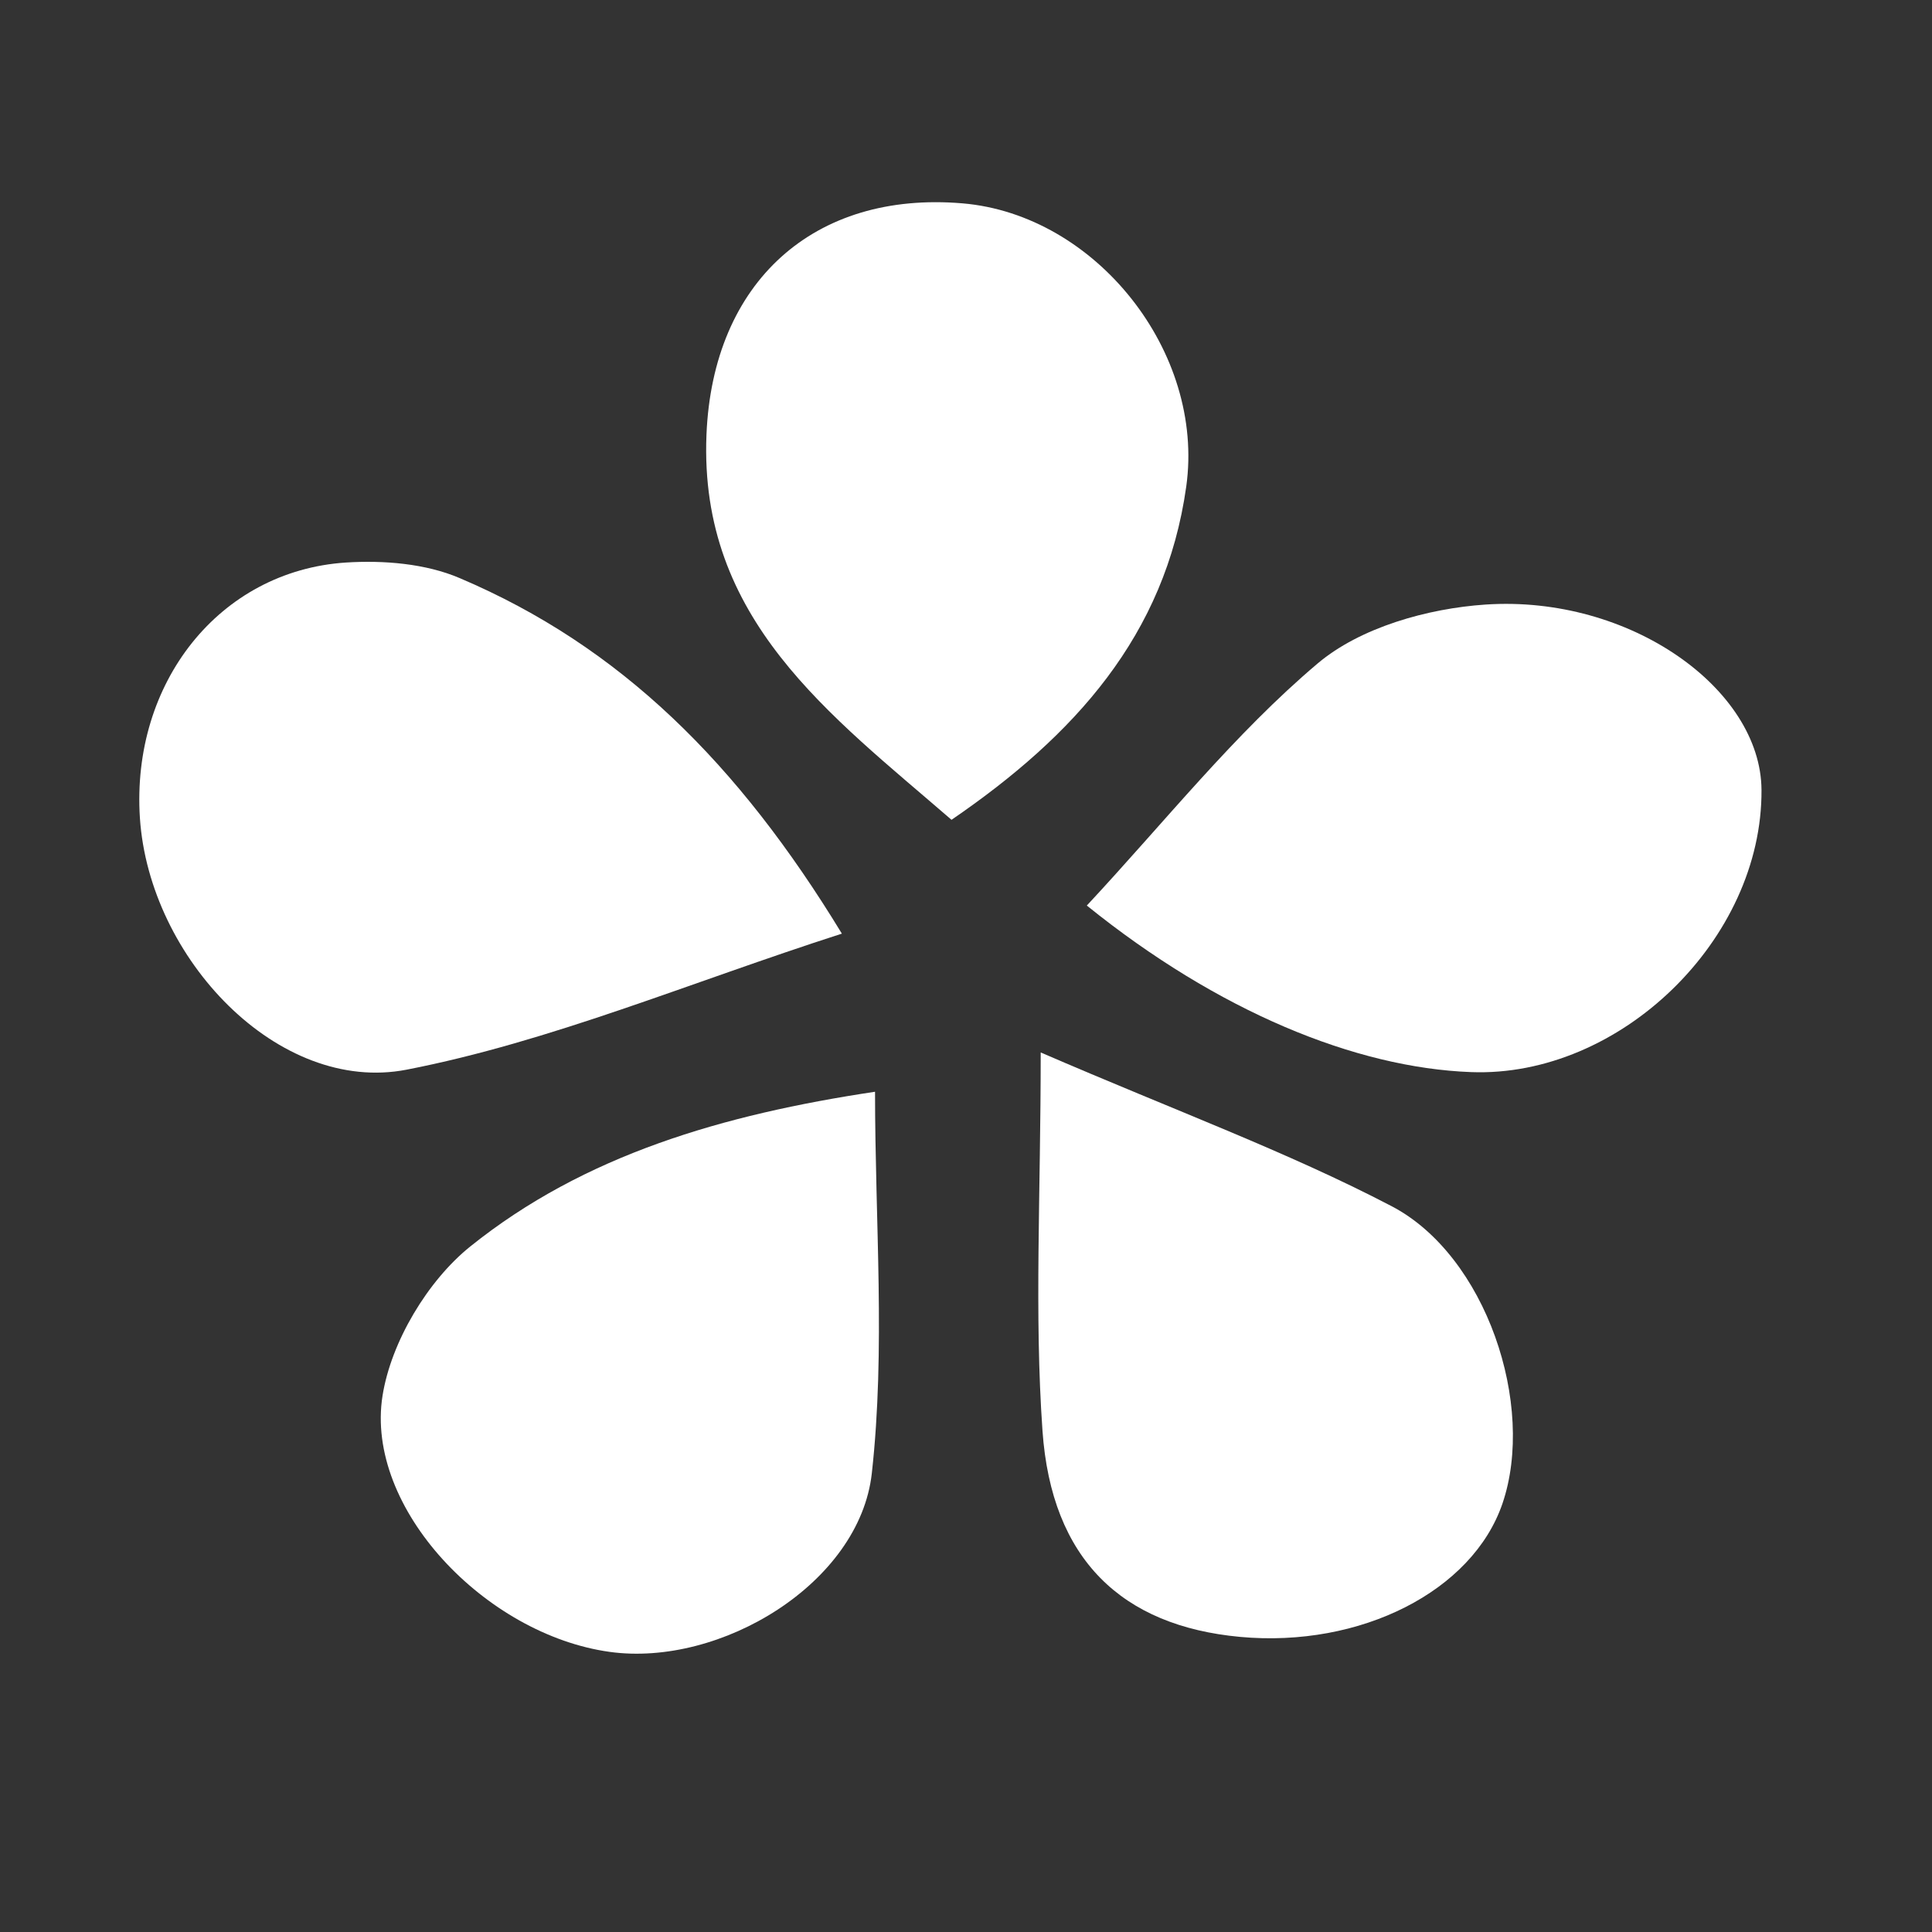 <?xml version="1.0" encoding="UTF-8"?>
<svg id="Layer_1" data-name="Layer 1" xmlns="http://www.w3.org/2000/svg" viewBox="0 0 120 120">
  <rect x="0" y="0" width="120" height="120" fill="#333333" stroke="none"/>
  <defs>
    <style>
      .cls-1 {
        fill: #fff;
        stroke-width: 0px;
      }
    </style>
  </defs>
  <path class="cls-1" d="M52.29,57.99c-9.51,3.06-18.09,6.71-27.04,8.45-7.95,1.54-15.98-6.9-16.56-15.63-.55-8.39,4.93-15.35,12.79-15.87,2.34-.15,4.96.06,7.08.97,9.97,4.24,17.28,11.48,23.73,22.08Z"/>
  <path class="cls-1" d="M67.5,56.25c4.89-5.25,9.17-10.67,14.34-15.04,2.65-2.24,6.84-3.42,10.43-3.66,8.96-.6,17.1,5.24,17.14,11.51.06,9.29-8.79,17.88-18.04,17.53-7.2-.27-15.73-3.78-23.86-10.34Z"/>
  <path class="cls-1" d="M54.35,67.81c0,8.07.66,15.97-.2,23.7-.76,6.83-9.4,12.05-16.29,11.09-7.7-1.07-15.21-8.92-14.1-15.91.53-3.34,2.8-7.14,5.45-9.27,7.09-5.69,15.7-8.19,25.14-9.61Z"/>
  <path class="cls-1" d="M59.1,50.92c-7.55-6.54-15.69-12.44-15.22-23.92.39-9.49,6.68-15.15,15.9-14.37,8.28.7,15.07,9.23,13.9,17.59-1.3,9.26-6.95,15.48-14.58,20.7Z"/>
  <path class="cls-1" d="M64.64,65.37c8.42,3.64,15.32,6.17,21.78,9.54,5.9,3.07,8.98,12.39,6.9,18.48-1.86,5.44-8.81,8.97-16.3,8.28-7.33-.68-11.71-4.8-12.27-12.81-.51-7.26-.11-14.59-.11-23.49Z"/>
</svg>
